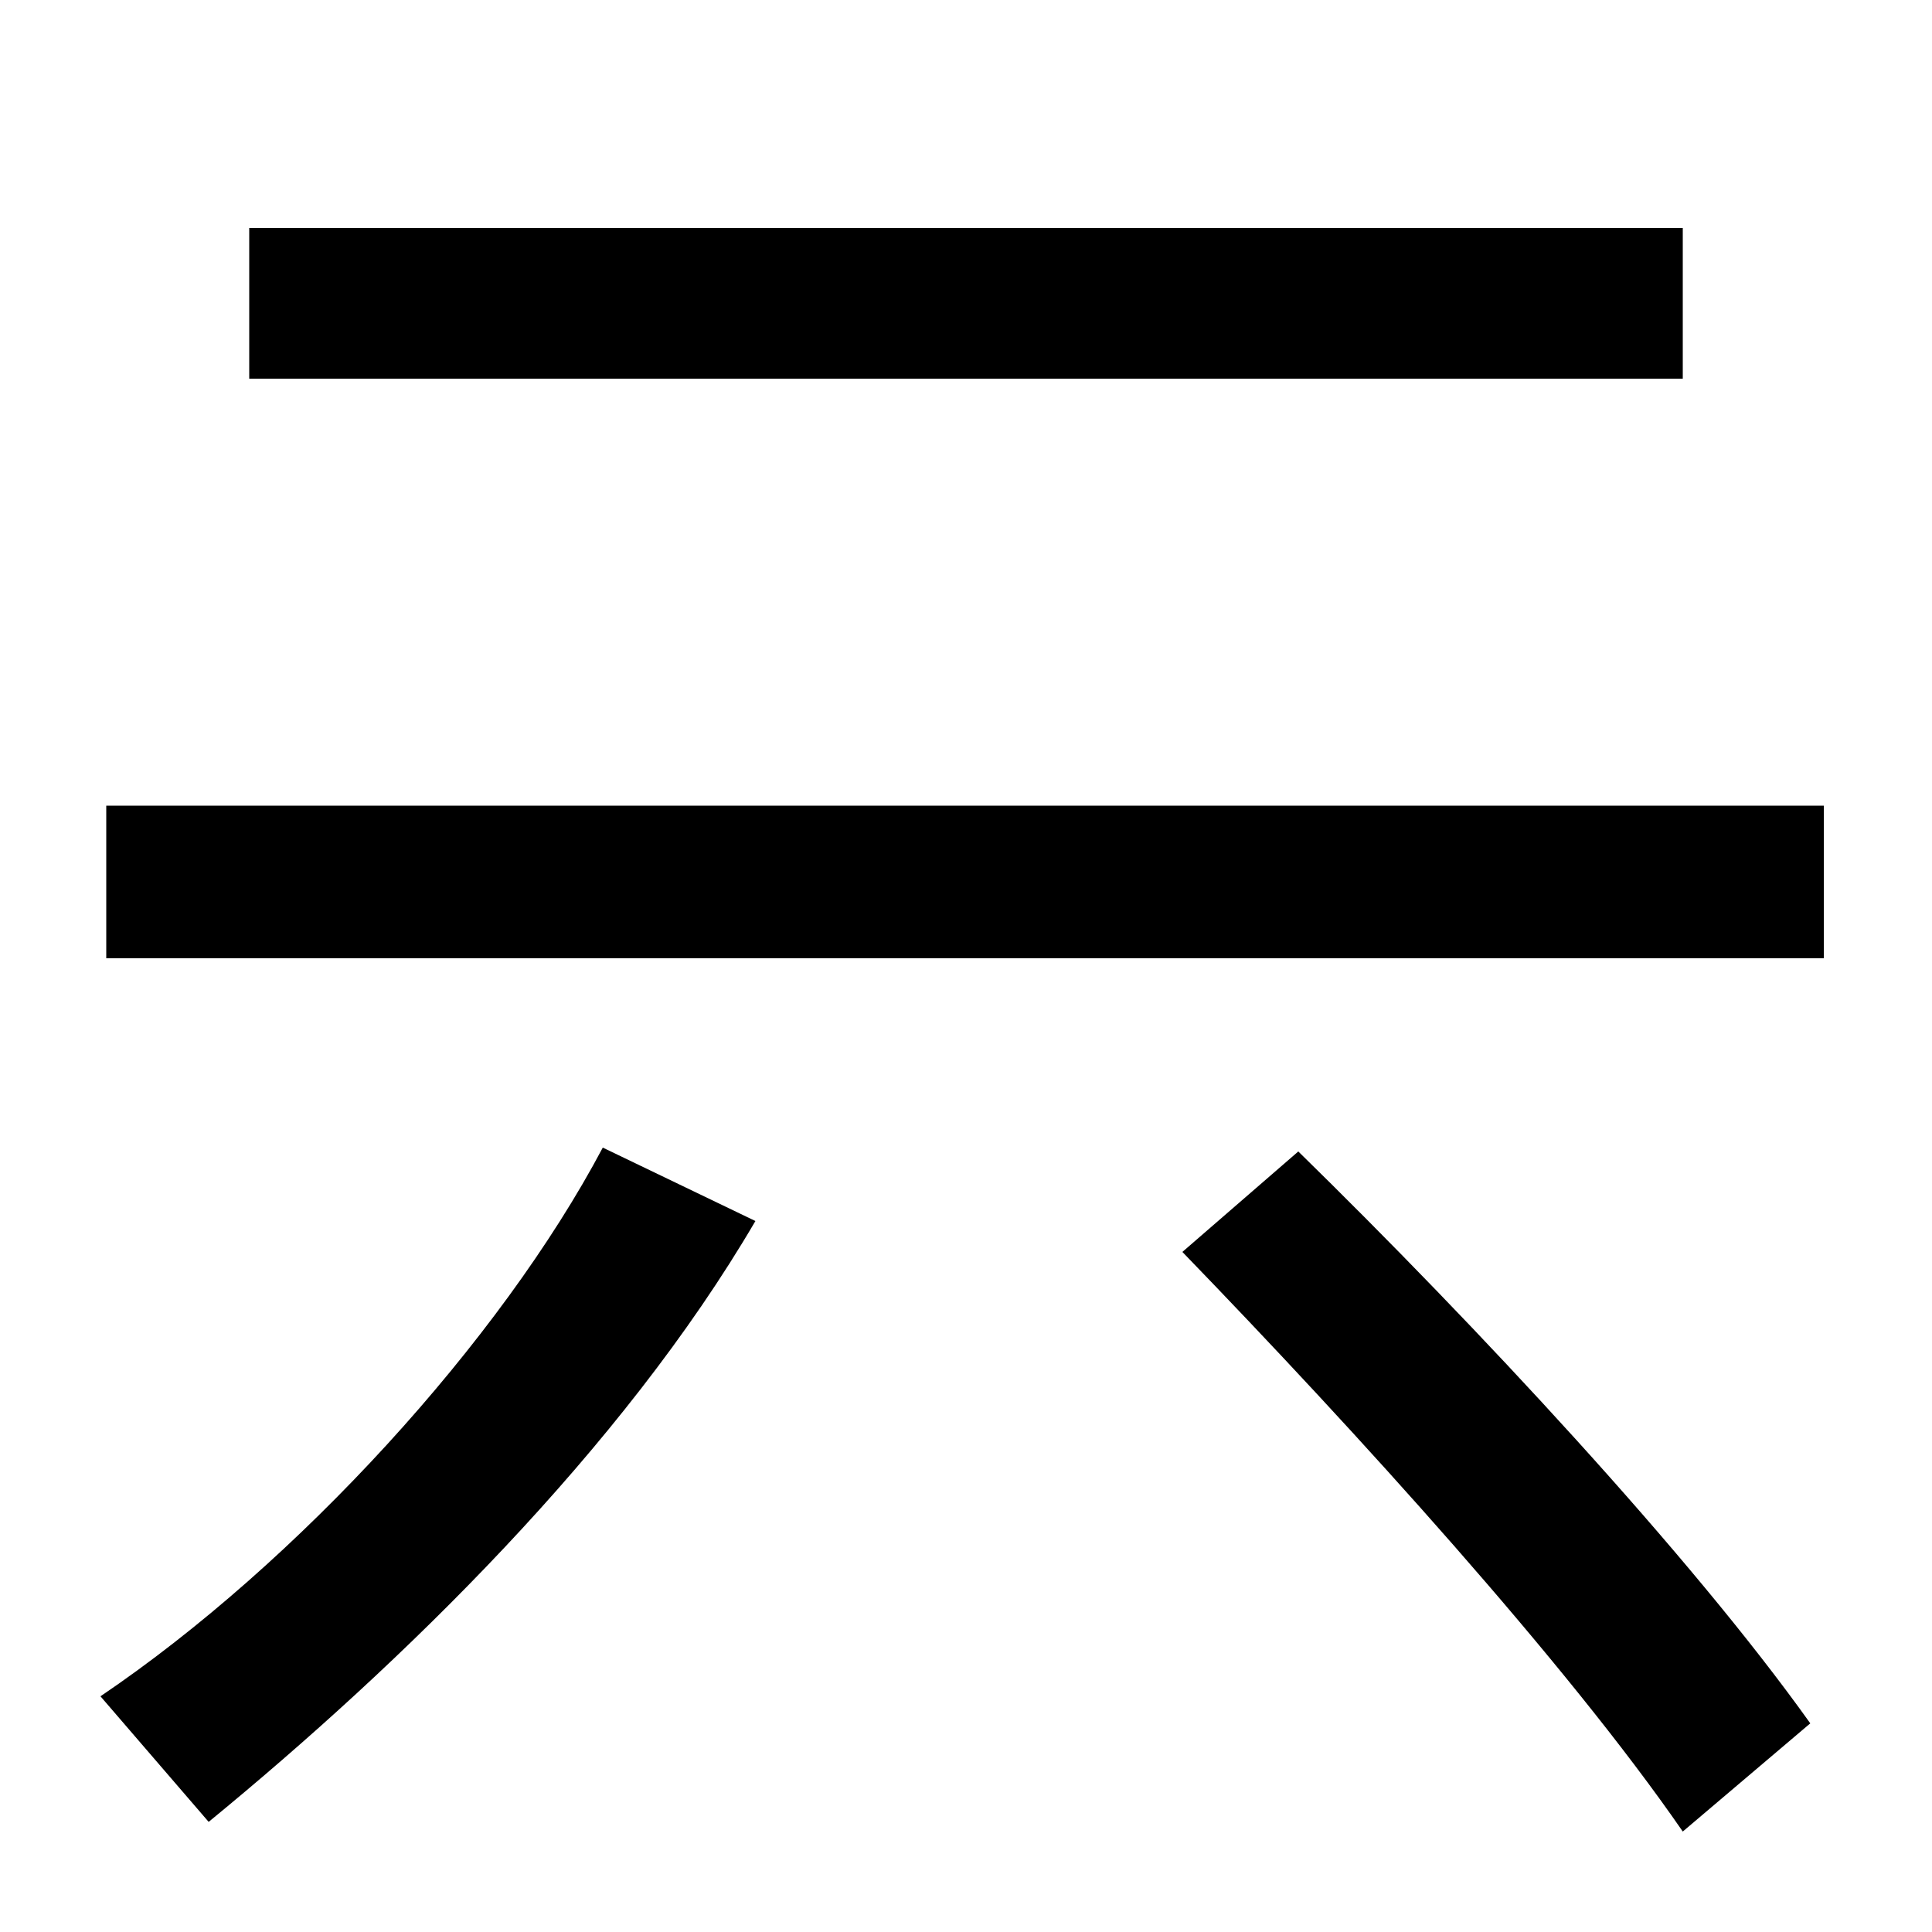 <svg xmlns="http://www.w3.org/2000/svg" width="1000" height="1000"><path d="M52 2 108 -63C208 19 322 130 391 248L312 286C259 186 154 71 52 2ZM871 -68 937 -12C875 75 764 194 672 284L612 232C702 139 811 19 871 -68ZM55 384H944V463H55ZM129 684H871V762H129Z" transform="translate(0, 880) scale(1,-1)" /></svg>
